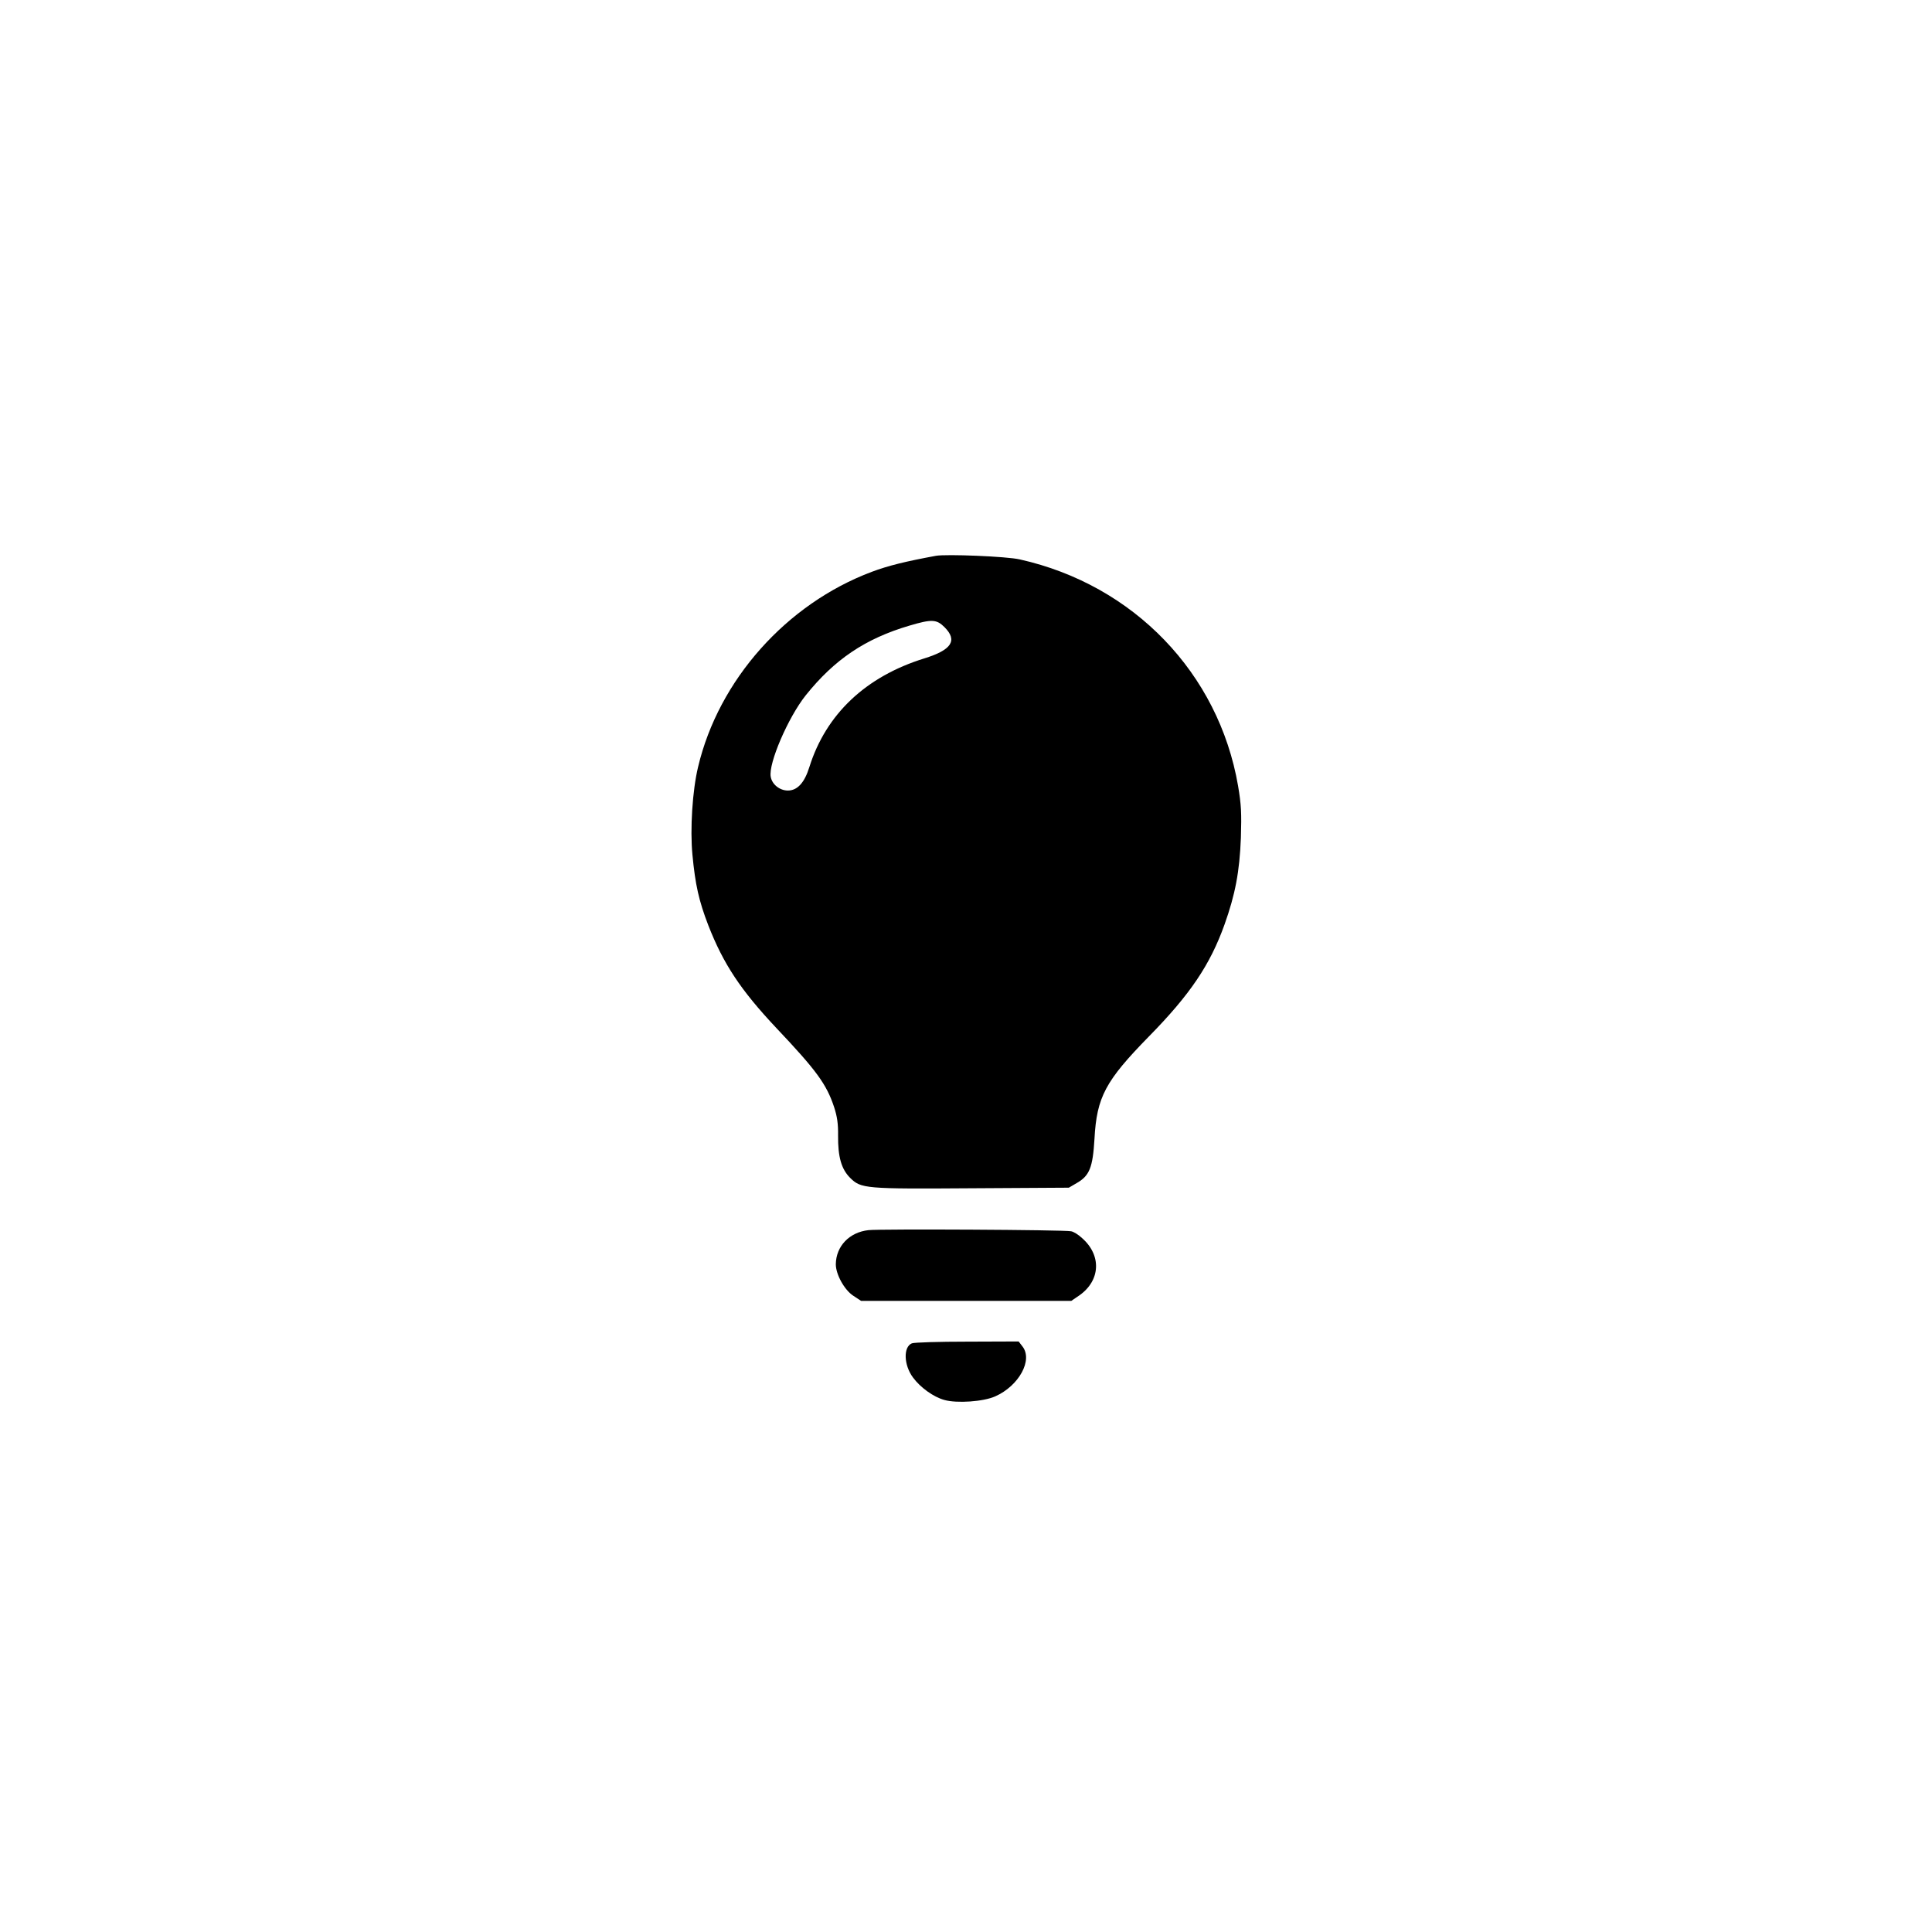 <?xml version="1.0" standalone="no"?>
<!DOCTYPE svg PUBLIC "-//W3C//DTD SVG 20010904//EN"
 "http://www.w3.org/TR/2001/REC-SVG-20010904/DTD/svg10.dtd">
<svg version="1.0" xmlns="http://www.w3.org/2000/svg"
 width="1024pt" height="1024pt" viewBox="0 0 1024 1024"
 preserveAspectRatio="xMidYMid meet">

<g transform="translate(0,1024) scale(0.1,-0.1)"
fill="#000000" stroke="none">
<path d="M4960 7294 c-162 -30 -252 -52 -340 -85 -452 -170 -811 -573 -920
-1034 -30 -124 -43 -329 -30 -465 15 -159 34 -244 84 -374 80 -205 171 -343
362 -546 212 -224 265 -297 305 -418 16 -49 22 -88 21 -151 -1 -112 17 -177
64 -224 58 -57 76 -59 649 -55 l510 3 41 24 c69 39 86 83 95 235 12 222 58
307 289 543 219 223 324 380 400 592 57 160 80 280 87 461 4 130 2 175 -15
275 -103 597 -553 1065 -1157 1200 -68 16 -390 29 -445 19z m46 -378 c71 -71
38 -121 -108 -166 -309 -96 -520 -295 -608 -575 -26 -84 -64 -125 -114 -125
-43 0 -84 32 -91 73 -13 70 92 314 185 431 153 191 316 301 550 370 118 35
144 34 186 -8z"/>
<path d="M4603 3720 c-101 -11 -172 -85 -173 -181 0 -53 45 -136 93 -167 l41
-27 557 0 557 0 44 30 c111 79 117 212 13 303 -19 18 -45 34 -58 36 -37 8
-1007 13 -1074 6z"/>
<path d="M4833 3120 c-46 -19 -43 -115 6 -181 39 -53 108 -103 166 -119 67
-19 208 -9 270 19 126 56 201 193 144 265 l-20 26 -272 -1 c-150 0 -282 -4
-294 -9z"/>
</g>
</svg>
